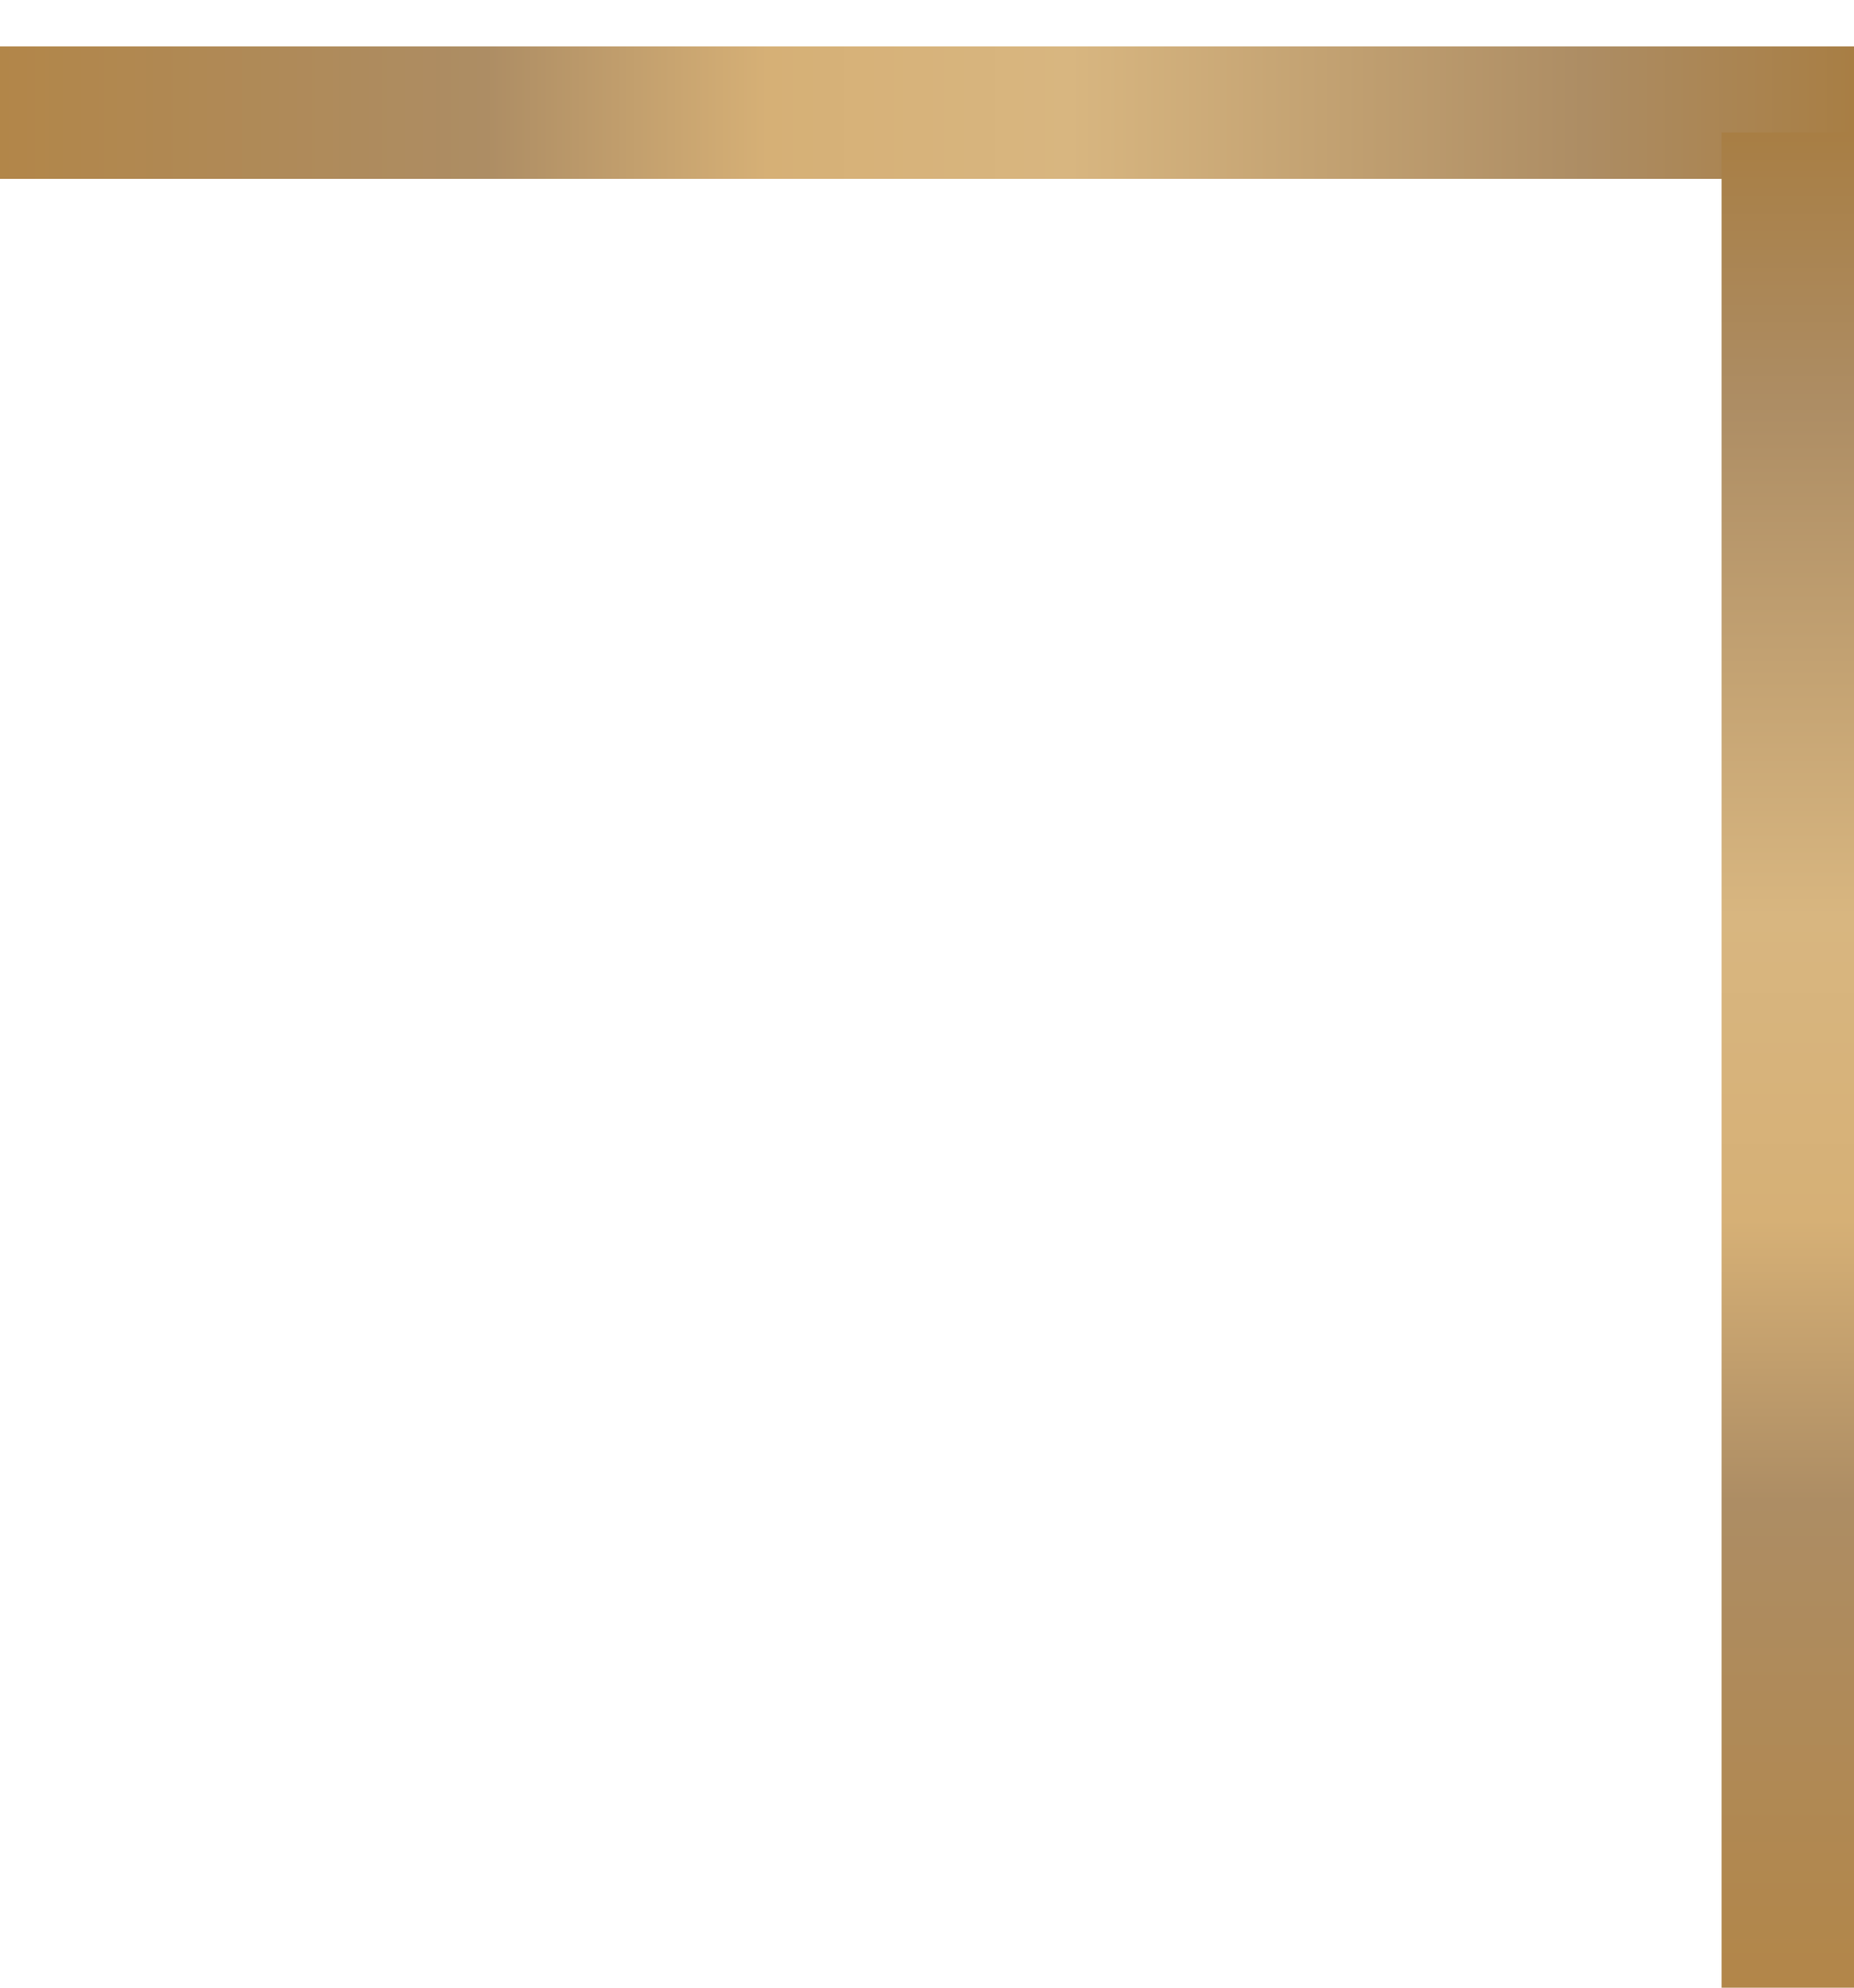 <?xml version="1.0" encoding="UTF-8"?> <svg xmlns="http://www.w3.org/2000/svg" width="14" height="15" viewBox="0 0 14 15" fill="none"><line y1="0.85" x2="14" y2="0.85" stroke="url(#paint0_linear_151_4148)"></line><line x1="13.5" y1="15" x2="13.5" y2="1" stroke="url(#paint1_linear_151_4148)"></line><defs><linearGradient id="paint0_linear_151_4148" x1="14" y1="1.846" x2="2.65257e-07" y2="1.846" gradientUnits="userSpaceOnUse"><stop stop-color="#A87E44"></stop><stop offset="0.146" stop-color="#AD8D64"></stop><stop offset="0.423" stop-color="#D8B680"></stop><stop offset="0.586" stop-color="#D6B076"></stop><stop offset="0.738" stop-color="#AD8D64"></stop><stop offset="0.738" stop-color="#AD8D64"></stop><stop offset="1" stop-color="#B28649"></stop></linearGradient><linearGradient id="paint1_linear_151_4148" x1="14.496" y1="1" x2="14.496" y2="15" gradientUnits="userSpaceOnUse"><stop stop-color="#A87E44"></stop><stop offset="0.146" stop-color="#AD8D64"></stop><stop offset="0.423" stop-color="#D8B680"></stop><stop offset="0.586" stop-color="#D6B076"></stop><stop offset="0.738" stop-color="#AD8D64"></stop><stop offset="0.738" stop-color="#AD8D64"></stop><stop offset="1" stop-color="#B28649"></stop></linearGradient></defs></svg> 